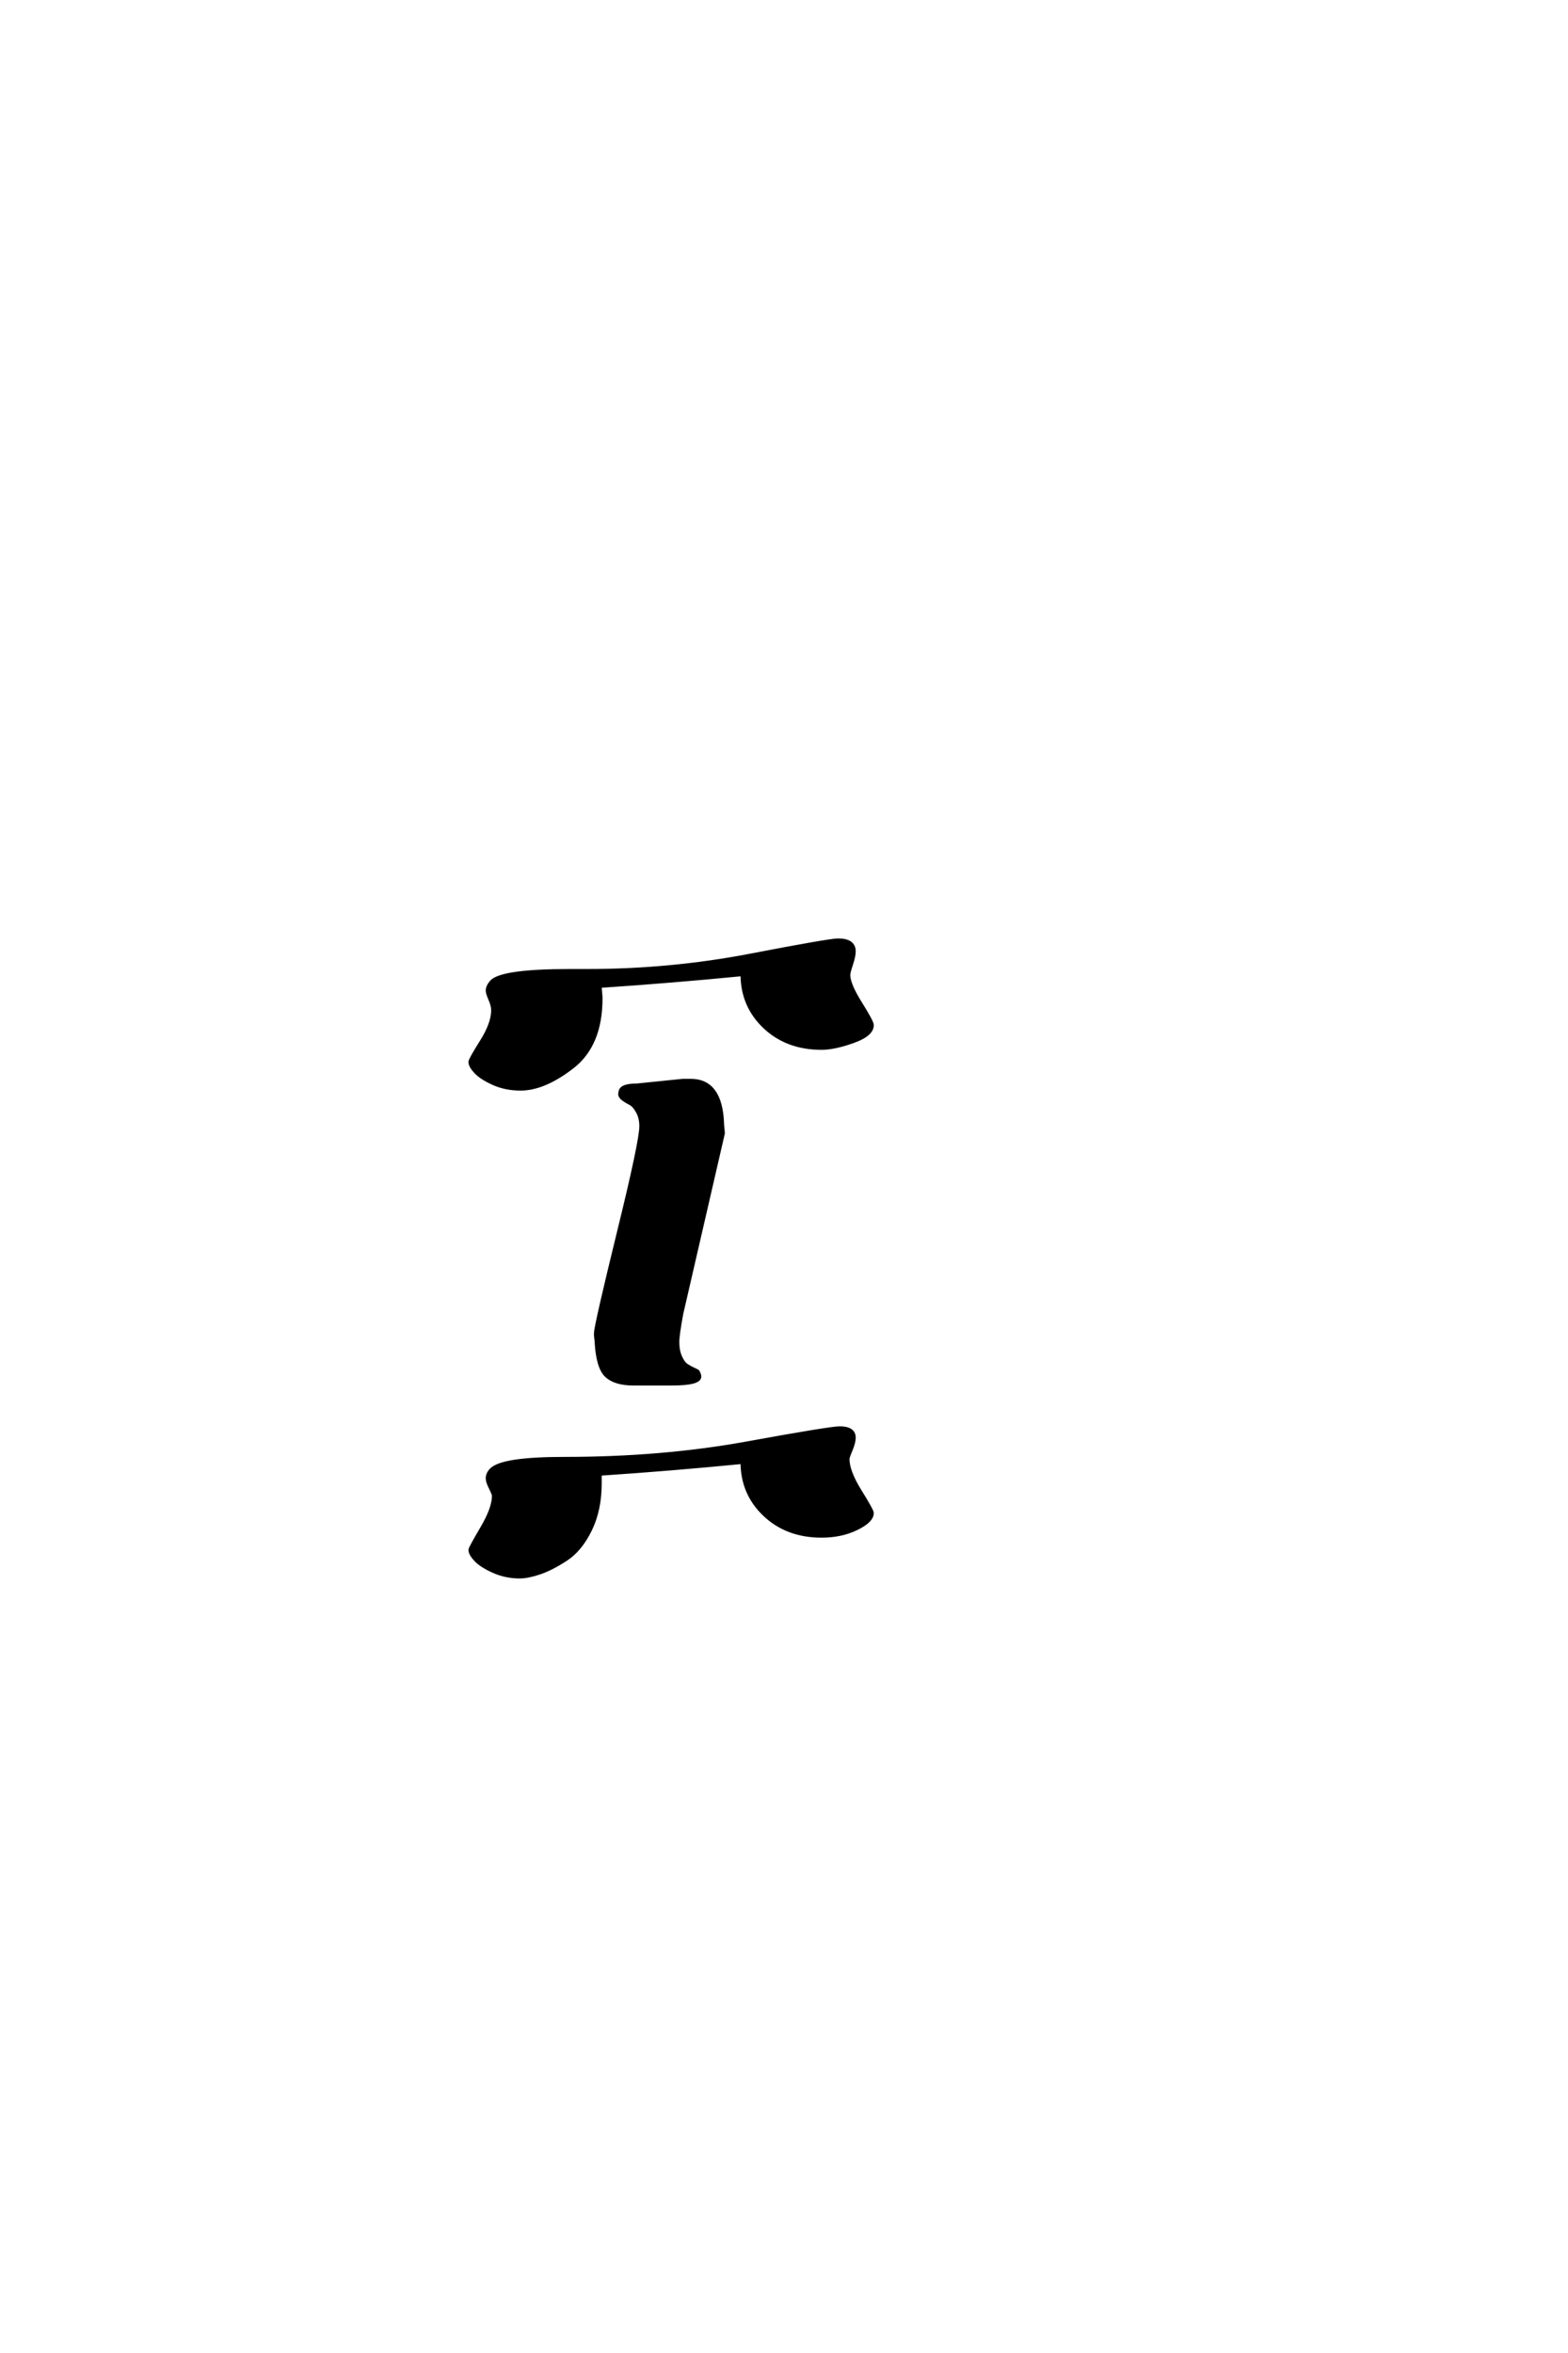 <?xml version='1.0' encoding='UTF-8'?>
<!DOCTYPE svg PUBLIC "-//W3C//DTD SVG 1.0//EN"
    "http://www.w3.org/TR/2001/REC-SVG-20010904/DTD/svg10.dtd">

<svg xmlns='http://www.w3.org/2000/svg' version='1.0'
     width='40.0' height='60.0'>

 <g transform='scale(0.1 -0.1) translate(110.0 -370.0)'>
  <path d='M112.406 108.594
Q112.406 106.203 107.594 104.5
Q102.797 102.797 99.594 102.797
Q90.797 102.797 85.094 108.188
Q79.406 113.594 79.406 121.594
Q61 119.797 43 118.594
Q43 118 43.094 117
Q43.203 116 43.203 115.406
Q43.203 103.594 36 98
Q28.797 92.406 22.797 92.406
Q19 92.406 15.891 93.797
Q12.797 95.203 11.391 96.703
Q10 98.203 10 99.203
Q10 99.797 12.891 104.391
Q15.797 109 15.797 112.406
Q15.797 113.594 15.094 115.188
Q14.406 116.797 14.406 117.406
Q14.406 118.406 15.406 119.594
Q18 122.406 35.406 122.406
L39.797 122.406
Q61 122.406 81.297 126.297
Q101.594 130.203 103.797 130.203
Q107.797 130.203 107.797 127.406
Q107.797 126.203 107.094 124.094
Q106.406 122 106.406 121.406
Q106.406 119 109.406 114.203
Q112.406 109.406 112.406 108.594
Q112.406 109.406 112.406 108.594
M42 30
Q42.203 32.594 47.891 55.797
Q53.594 79 53.594 82.797
Q53.594 85 52.688 86.594
Q51.797 88.203 50.797 88.703
Q49.797 89.203 49 89.797
Q48.203 90.406 48.203 91
Q48.203 91.406 48.406 92
Q49 93.203 52.406 93.203
L64.203 94.406
L66.203 94.406
Q73.797 94.406 74.203 83.594
Q74.203 83.203 74.297 82.297
Q74.406 81.406 74.406 81
L63.797 35
Q62.797 29.594 62.797 27.797
Q62.797 25.594 63.5 24
Q64.203 22.406 65.094 21.797
Q66 21.203 66.891 20.797
Q67.797 20.406 68 20.203
Q68.406 19.406 68.406 19
Q68.406 17.203 61.406 17.203
L51.594 17.203
Q47 17.203 44.797 19.203
Q42.594 21.203 42.203 27.594
Q42.203 28 42.094 28.797
Q42 29.594 42 30
Q42 29.594 42 30
M112.406 -15.797
Q112.406 -17.797 108.5 -19.688
Q104.594 -21.594 99.594 -21.594
Q90.797 -21.594 85.094 -16.188
Q79.406 -10.797 79.406 -2.797
Q61 -4.594 43 -5.797
L43 -8.203
Q43 -15 40.5 -20.094
Q38 -25.203 34.297 -27.594
Q30.594 -30 27.594 -31
Q24.594 -32 22.594 -32
Q19 -32 15.891 -30.594
Q12.797 -29.203 11.391 -27.703
Q10 -26.203 10 -25.203
Q10 -24.797 13 -19.688
Q16 -14.594 16 -11.406
Q16 -11 15.203 -9.391
Q14.406 -7.797 14.406 -7
Q14.406 -5.797 15.406 -4.797
Q18.203 -2 34 -2
Q58.797 -2 80.297 1.891
Q101.797 5.797 104.203 5.797
Q107.797 5.797 107.797 3.406
Q107.797 2.203 107 0.297
Q106.203 -1.594 106.203 -2
Q106.203 -5.203 109.297 -10.203
Q112.406 -15.203 112.406 -15.797
'
        style='fill: #000000; stroke: #000000'/>

 </g>
</svg>

